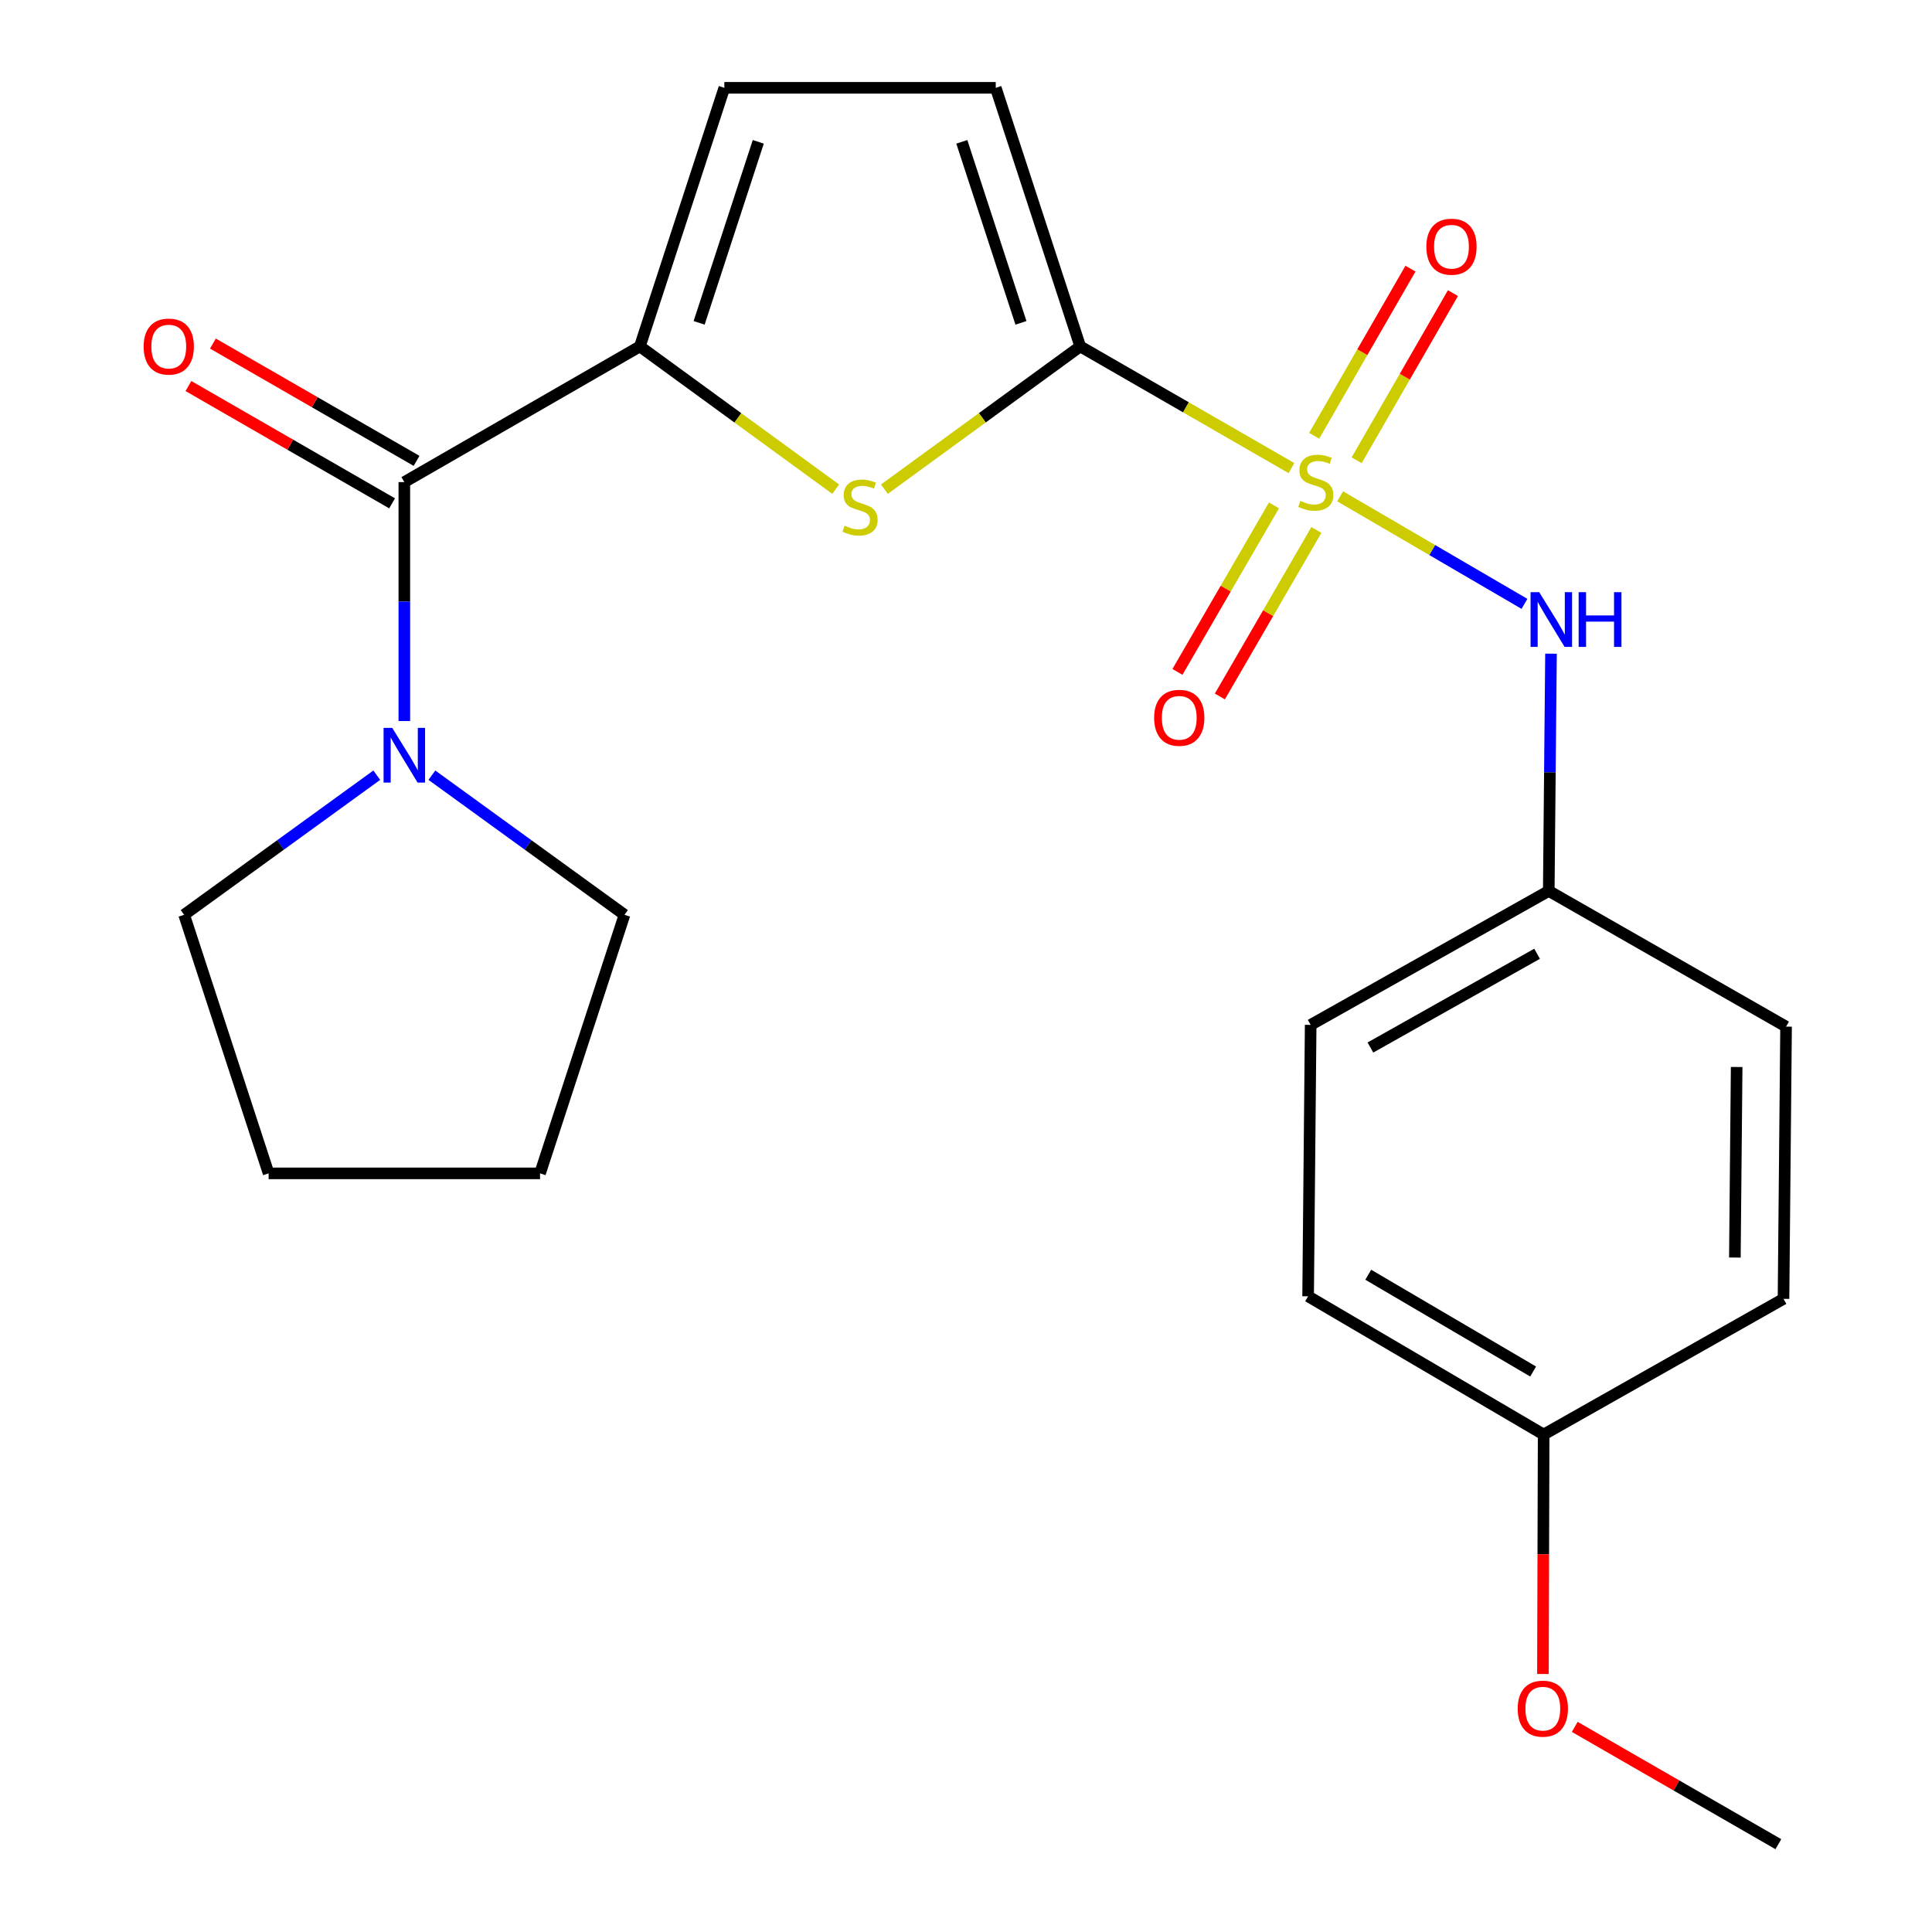 <?xml version='1.0' encoding='iso-8859-1'?>
<svg version='1.1' baseProfile='full'
              xmlns='http://www.w3.org/2000/svg'
                      xmlns:rdkit='http://www.rdkit.org/xml'
                      xmlns:xlink='http://www.w3.org/1999/xlink'
                  xml:space='preserve'
width='1000px' height='1000px' viewBox='0 0 1000 1000'>
<!-- END OF HEADER -->
<rect style='opacity:1.0;fill:#FFFFFF;stroke:none' width='1000' height='1000' x='0' y='0'> </rect>
<path class='bond-0' d='M 668.453,242.281 L 613.789,210.794' style='fill:none;fill-rule:evenodd;stroke:#CCCC00;stroke-width:6px;stroke-linecap:butt;stroke-linejoin:miter;stroke-opacity:1' />
<path class='bond-0' d='M 613.789,210.794 L 559.125,179.306' style='fill:none;fill-rule:evenodd;stroke:#000000;stroke-width:6px;stroke-linecap:butt;stroke-linejoin:miter;stroke-opacity:1' />
<path class='bond-4' d='M 693.66,256.895 L 741.359,284.727' style='fill:none;fill-rule:evenodd;stroke:#CCCC00;stroke-width:6px;stroke-linecap:butt;stroke-linejoin:miter;stroke-opacity:1' />
<path class='bond-4' d='M 741.359,284.727 L 789.059,312.559' style='fill:none;fill-rule:evenodd;stroke:#0000FF;stroke-width:6px;stroke-linecap:butt;stroke-linejoin:miter;stroke-opacity:1' />
<path class='bond-8' d='M 702.204,238.233 L 727.123,194.973' style='fill:none;fill-rule:evenodd;stroke:#CCCC00;stroke-width:6px;stroke-linecap:butt;stroke-linejoin:miter;stroke-opacity:1' />
<path class='bond-8' d='M 727.123,194.973 L 752.041,151.714' style='fill:none;fill-rule:evenodd;stroke:#FF0000;stroke-width:6px;stroke-linecap:butt;stroke-linejoin:miter;stroke-opacity:1' />
<path class='bond-8' d='M 680.217,225.567 L 705.135,182.308' style='fill:none;fill-rule:evenodd;stroke:#CCCC00;stroke-width:6px;stroke-linecap:butt;stroke-linejoin:miter;stroke-opacity:1' />
<path class='bond-8' d='M 705.135,182.308 L 730.053,139.048' style='fill:none;fill-rule:evenodd;stroke:#FF0000;stroke-width:6px;stroke-linecap:butt;stroke-linejoin:miter;stroke-opacity:1' />
<path class='bond-9' d='M 659.407,261.578 L 634.424,304.676' style='fill:none;fill-rule:evenodd;stroke:#CCCC00;stroke-width:6px;stroke-linecap:butt;stroke-linejoin:miter;stroke-opacity:1' />
<path class='bond-9' d='M 634.424,304.676 L 609.441,347.775' style='fill:none;fill-rule:evenodd;stroke:#FF0000;stroke-width:6px;stroke-linecap:butt;stroke-linejoin:miter;stroke-opacity:1' />
<path class='bond-9' d='M 681.36,274.303 L 656.377,317.402' style='fill:none;fill-rule:evenodd;stroke:#CCCC00;stroke-width:6px;stroke-linecap:butt;stroke-linejoin:miter;stroke-opacity:1' />
<path class='bond-9' d='M 656.377,317.402 L 631.394,360.501' style='fill:none;fill-rule:evenodd;stroke:#FF0000;stroke-width:6px;stroke-linecap:butt;stroke-linejoin:miter;stroke-opacity:1' />
<path class='bond-1' d='M 559.125,179.306 L 508.448,216.248' style='fill:none;fill-rule:evenodd;stroke:#000000;stroke-width:6px;stroke-linecap:butt;stroke-linejoin:miter;stroke-opacity:1' />
<path class='bond-1' d='M 508.448,216.248 L 457.771,253.191' style='fill:none;fill-rule:evenodd;stroke:#CCCC00;stroke-width:6px;stroke-linecap:butt;stroke-linejoin:miter;stroke-opacity:1' />
<path class='bond-6' d='M 559.125,179.306 L 515.396,45.455' style='fill:none;fill-rule:evenodd;stroke:#000000;stroke-width:6px;stroke-linecap:butt;stroke-linejoin:miter;stroke-opacity:1' />
<path class='bond-6' d='M 528.446,167.108 L 497.836,73.412' style='fill:none;fill-rule:evenodd;stroke:#000000;stroke-width:6px;stroke-linecap:butt;stroke-linejoin:miter;stroke-opacity:1' />
<path class='bond-2' d='M 432.559,253.192 L 381.875,216.249' style='fill:none;fill-rule:evenodd;stroke:#CCCC00;stroke-width:6px;stroke-linecap:butt;stroke-linejoin:miter;stroke-opacity:1' />
<path class='bond-2' d='M 381.875,216.249 L 331.19,179.306' style='fill:none;fill-rule:evenodd;stroke:#000000;stroke-width:6px;stroke-linecap:butt;stroke-linejoin:miter;stroke-opacity:1' />
<path class='bond-3' d='M 331.19,179.306 L 209.279,249.538' style='fill:none;fill-rule:evenodd;stroke:#000000;stroke-width:6px;stroke-linecap:butt;stroke-linejoin:miter;stroke-opacity:1' />
<path class='bond-23' d='M 331.19,179.306 L 374.919,45.455' style='fill:none;fill-rule:evenodd;stroke:#000000;stroke-width:6px;stroke-linecap:butt;stroke-linejoin:miter;stroke-opacity:1' />
<path class='bond-23' d='M 361.87,167.108 L 392.48,73.412' style='fill:none;fill-rule:evenodd;stroke:#000000;stroke-width:6px;stroke-linecap:butt;stroke-linejoin:miter;stroke-opacity:1' />
<path class='bond-5' d='M 209.279,249.538 L 209.279,311.373' style='fill:none;fill-rule:evenodd;stroke:#000000;stroke-width:6px;stroke-linecap:butt;stroke-linejoin:miter;stroke-opacity:1' />
<path class='bond-5' d='M 209.279,311.373 L 209.279,373.209' style='fill:none;fill-rule:evenodd;stroke:#0000FF;stroke-width:6px;stroke-linecap:butt;stroke-linejoin:miter;stroke-opacity:1' />
<path class='bond-10' d='M 215.612,238.544 L 162.908,208.185' style='fill:none;fill-rule:evenodd;stroke:#000000;stroke-width:6px;stroke-linecap:butt;stroke-linejoin:miter;stroke-opacity:1' />
<path class='bond-10' d='M 162.908,208.185 L 110.204,177.827' style='fill:none;fill-rule:evenodd;stroke:#FF0000;stroke-width:6px;stroke-linecap:butt;stroke-linejoin:miter;stroke-opacity:1' />
<path class='bond-10' d='M 202.946,260.532 L 150.242,230.173' style='fill:none;fill-rule:evenodd;stroke:#000000;stroke-width:6px;stroke-linecap:butt;stroke-linejoin:miter;stroke-opacity:1' />
<path class='bond-10' d='M 150.242,230.173 L 97.538,199.814' style='fill:none;fill-rule:evenodd;stroke:#FF0000;stroke-width:6px;stroke-linecap:butt;stroke-linejoin:miter;stroke-opacity:1' />
<path class='bond-11' d='M 802.796,338.343 L 802.216,399.746' style='fill:none;fill-rule:evenodd;stroke:#0000FF;stroke-width:6px;stroke-linecap:butt;stroke-linejoin:miter;stroke-opacity:1' />
<path class='bond-11' d='M 802.216,399.746 L 801.637,461.149' style='fill:none;fill-rule:evenodd;stroke:#000000;stroke-width:6px;stroke-linecap:butt;stroke-linejoin:miter;stroke-opacity:1' />
<path class='bond-17' d='M 223.537,401.237 L 273.388,437.367' style='fill:none;fill-rule:evenodd;stroke:#0000FF;stroke-width:6px;stroke-linecap:butt;stroke-linejoin:miter;stroke-opacity:1' />
<path class='bond-17' d='M 273.388,437.367 L 323.239,473.498' style='fill:none;fill-rule:evenodd;stroke:#000000;stroke-width:6px;stroke-linecap:butt;stroke-linejoin:miter;stroke-opacity:1' />
<path class='bond-18' d='M 195.02,401.236 L 145.162,437.367' style='fill:none;fill-rule:evenodd;stroke:#0000FF;stroke-width:6px;stroke-linecap:butt;stroke-linejoin:miter;stroke-opacity:1' />
<path class='bond-18' d='M 145.162,437.367 L 95.304,473.498' style='fill:none;fill-rule:evenodd;stroke:#000000;stroke-width:6px;stroke-linecap:butt;stroke-linejoin:miter;stroke-opacity:1' />
<path class='bond-7' d='M 515.396,45.455 L 374.919,45.455' style='fill:none;fill-rule:evenodd;stroke:#000000;stroke-width:6px;stroke-linecap:butt;stroke-linejoin:miter;stroke-opacity:1' />
<path class='bond-13' d='M 801.637,461.149 L 924.465,531.38' style='fill:none;fill-rule:evenodd;stroke:#000000;stroke-width:6px;stroke-linecap:butt;stroke-linejoin:miter;stroke-opacity:1' />
<path class='bond-14' d='M 801.637,461.149 L 678.401,530.478' style='fill:none;fill-rule:evenodd;stroke:#000000;stroke-width:6px;stroke-linecap:butt;stroke-linejoin:miter;stroke-opacity:1' />
<path class='bond-14' d='M 795.593,493.663 L 709.328,542.194' style='fill:none;fill-rule:evenodd;stroke:#000000;stroke-width:6px;stroke-linecap:butt;stroke-linejoin:miter;stroke-opacity:1' />
<path class='bond-12' d='M 798.987,742.512 L 677.076,670.955' style='fill:none;fill-rule:evenodd;stroke:#000000;stroke-width:6px;stroke-linecap:butt;stroke-linejoin:miter;stroke-opacity:1' />
<path class='bond-12' d='M 793.545,709.895 L 708.207,659.805' style='fill:none;fill-rule:evenodd;stroke:#000000;stroke-width:6px;stroke-linecap:butt;stroke-linejoin:miter;stroke-opacity:1' />
<path class='bond-19' d='M 798.987,742.512 L 798.802,804.48' style='fill:none;fill-rule:evenodd;stroke:#000000;stroke-width:6px;stroke-linecap:butt;stroke-linejoin:miter;stroke-opacity:1' />
<path class='bond-19' d='M 798.802,804.48 L 798.617,866.449' style='fill:none;fill-rule:evenodd;stroke:#FF0000;stroke-width:6px;stroke-linecap:butt;stroke-linejoin:miter;stroke-opacity:1' />
<path class='bond-24' d='M 798.987,742.512 L 923.14,672.28' style='fill:none;fill-rule:evenodd;stroke:#000000;stroke-width:6px;stroke-linecap:butt;stroke-linejoin:miter;stroke-opacity:1' />
<path class='bond-16' d='M 924.465,531.38 L 923.14,672.28' style='fill:none;fill-rule:evenodd;stroke:#000000;stroke-width:6px;stroke-linecap:butt;stroke-linejoin:miter;stroke-opacity:1' />
<path class='bond-16' d='M 898.892,552.276 L 897.965,650.906' style='fill:none;fill-rule:evenodd;stroke:#000000;stroke-width:6px;stroke-linecap:butt;stroke-linejoin:miter;stroke-opacity:1' />
<path class='bond-15' d='M 678.401,530.478 L 677.076,670.955' style='fill:none;fill-rule:evenodd;stroke:#000000;stroke-width:6px;stroke-linecap:butt;stroke-linejoin:miter;stroke-opacity:1' />
<path class='bond-21' d='M 323.239,473.498 L 279.524,607.335' style='fill:none;fill-rule:evenodd;stroke:#000000;stroke-width:6px;stroke-linecap:butt;stroke-linejoin:miter;stroke-opacity:1' />
<path class='bond-22' d='M 95.304,473.498 L 139.033,607.335' style='fill:none;fill-rule:evenodd;stroke:#000000;stroke-width:6px;stroke-linecap:butt;stroke-linejoin:miter;stroke-opacity:1' />
<path class='bond-20' d='M 815.081,893.829 L 867.778,924.187' style='fill:none;fill-rule:evenodd;stroke:#FF0000;stroke-width:6px;stroke-linecap:butt;stroke-linejoin:miter;stroke-opacity:1' />
<path class='bond-20' d='M 867.778,924.187 L 920.475,954.545' style='fill:none;fill-rule:evenodd;stroke:#000000;stroke-width:6px;stroke-linecap:butt;stroke-linejoin:miter;stroke-opacity:1' />
<path class='bond-25' d='M 279.524,607.335 L 139.033,607.335' style='fill:none;fill-rule:evenodd;stroke:#000000;stroke-width:6px;stroke-linecap:butt;stroke-linejoin:miter;stroke-opacity:1' />
<path  class='atom-0' d='M 673.051 259.258
Q 673.371 259.378, 674.691 259.938
Q 676.011 260.498, 677.451 260.858
Q 678.931 261.178, 680.371 261.178
Q 683.051 261.178, 684.611 259.898
Q 686.171 258.578, 686.171 256.298
Q 686.171 254.738, 685.371 253.778
Q 684.611 252.818, 683.411 252.298
Q 682.211 251.778, 680.211 251.178
Q 677.691 250.418, 676.171 249.698
Q 674.691 248.978, 673.611 247.458
Q 672.571 245.938, 672.571 243.378
Q 672.571 239.818, 674.971 237.618
Q 677.411 235.418, 682.211 235.418
Q 685.491 235.418, 689.211 236.978
L 688.291 240.058
Q 684.891 238.658, 682.331 238.658
Q 679.571 238.658, 678.051 239.818
Q 676.531 240.938, 676.571 242.898
Q 676.571 244.418, 677.331 245.338
Q 678.131 246.258, 679.251 246.778
Q 680.411 247.298, 682.331 247.898
Q 684.891 248.698, 686.411 249.498
Q 687.931 250.298, 689.011 251.938
Q 690.131 253.538, 690.131 256.298
Q 690.131 260.218, 687.491 262.338
Q 684.891 264.418, 680.531 264.418
Q 678.011 264.418, 676.091 263.858
Q 674.211 263.338, 671.971 262.418
L 673.051 259.258
' fill='#CCCC00'/>
<path  class='atom-2' d='M 437.165 272.1
Q 437.485 272.22, 438.805 272.78
Q 440.125 273.34, 441.565 273.7
Q 443.045 274.02, 444.485 274.02
Q 447.165 274.02, 448.725 272.74
Q 450.285 271.42, 450.285 269.14
Q 450.285 267.58, 449.485 266.62
Q 448.725 265.66, 447.525 265.14
Q 446.325 264.62, 444.325 264.02
Q 441.805 263.26, 440.285 262.54
Q 438.805 261.82, 437.725 260.3
Q 436.685 258.78, 436.685 256.22
Q 436.685 252.66, 439.085 250.46
Q 441.525 248.26, 446.325 248.26
Q 449.605 248.26, 453.325 249.82
L 452.405 252.9
Q 449.005 251.5, 446.445 251.5
Q 443.685 251.5, 442.165 252.66
Q 440.645 253.78, 440.685 255.74
Q 440.685 257.26, 441.445 258.18
Q 442.245 259.1, 443.365 259.62
Q 444.525 260.14, 446.445 260.74
Q 449.005 261.54, 450.525 262.34
Q 452.045 263.14, 453.125 264.78
Q 454.245 266.38, 454.245 269.14
Q 454.245 273.06, 451.605 275.18
Q 449.005 277.26, 444.645 277.26
Q 442.125 277.26, 440.205 276.7
Q 438.325 276.18, 436.085 275.26
L 437.165 272.1
' fill='#CCCC00'/>
<path  class='atom-5' d='M 796.702 306.511
L 805.982 321.511
Q 806.902 322.991, 808.382 325.671
Q 809.862 328.351, 809.942 328.511
L 809.942 306.511
L 813.702 306.511
L 813.702 334.831
L 809.822 334.831
L 799.862 318.431
Q 798.702 316.511, 797.462 314.311
Q 796.262 312.111, 795.902 311.431
L 795.902 334.831
L 792.222 334.831
L 792.222 306.511
L 796.702 306.511
' fill='#0000FF'/>
<path  class='atom-5' d='M 817.102 306.511
L 820.942 306.511
L 820.942 318.551
L 835.422 318.551
L 835.422 306.511
L 839.262 306.511
L 839.262 334.831
L 835.422 334.831
L 835.422 321.751
L 820.942 321.751
L 820.942 334.831
L 817.102 334.831
L 817.102 306.511
' fill='#0000FF'/>
<path  class='atom-6' d='M 203.019 376.743
L 212.299 391.743
Q 213.219 393.223, 214.699 395.903
Q 216.179 398.583, 216.259 398.743
L 216.259 376.743
L 220.019 376.743
L 220.019 405.063
L 216.139 405.063
L 206.179 388.663
Q 205.019 386.743, 203.779 384.543
Q 202.579 382.343, 202.219 381.663
L 202.219 405.063
L 198.539 405.063
L 198.539 376.743
L 203.019 376.743
' fill='#0000FF'/>
<path  class='atom-9' d='M 738.282 127.692
Q 738.282 120.892, 741.642 117.092
Q 745.002 113.292, 751.282 113.292
Q 757.562 113.292, 760.922 117.092
Q 764.282 120.892, 764.282 127.692
Q 764.282 134.572, 760.882 138.492
Q 757.482 142.372, 751.282 142.372
Q 745.042 142.372, 741.642 138.492
Q 738.282 134.612, 738.282 127.692
M 751.282 139.172
Q 755.602 139.172, 757.922 136.292
Q 760.282 133.372, 760.282 127.692
Q 760.282 122.132, 757.922 119.332
Q 755.602 116.492, 751.282 116.492
Q 746.962 116.492, 744.602 119.292
Q 742.282 122.092, 742.282 127.692
Q 742.282 133.412, 744.602 136.292
Q 746.962 139.172, 751.282 139.172
' fill='#FF0000'/>
<path  class='atom-10' d='M 597.382 371.529
Q 597.382 364.729, 600.742 360.929
Q 604.102 357.129, 610.382 357.129
Q 616.662 357.129, 620.022 360.929
Q 623.382 364.729, 623.382 371.529
Q 623.382 378.409, 619.982 382.329
Q 616.582 386.209, 610.382 386.209
Q 604.142 386.209, 600.742 382.329
Q 597.382 378.449, 597.382 371.529
M 610.382 383.009
Q 614.702 383.009, 617.022 380.129
Q 619.382 377.209, 619.382 371.529
Q 619.382 365.969, 617.022 363.169
Q 614.702 360.329, 610.382 360.329
Q 606.062 360.329, 603.702 363.129
Q 601.382 365.929, 601.382 371.529
Q 601.382 377.249, 603.702 380.129
Q 606.062 383.009, 610.382 383.009
' fill='#FF0000'/>
<path  class='atom-11' d='M 74.353 179.386
Q 74.353 172.586, 77.713 168.786
Q 81.073 164.986, 87.353 164.986
Q 93.633 164.986, 96.993 168.786
Q 100.353 172.586, 100.353 179.386
Q 100.353 186.266, 96.953 190.186
Q 93.553 194.066, 87.353 194.066
Q 81.113 194.066, 77.713 190.186
Q 74.353 186.306, 74.353 179.386
M 87.353 190.866
Q 91.673 190.866, 93.993 187.986
Q 96.353 185.066, 96.353 179.386
Q 96.353 173.826, 93.993 171.026
Q 91.673 168.186, 87.353 168.186
Q 83.033 168.186, 80.673 170.986
Q 78.353 173.786, 78.353 179.386
Q 78.353 185.106, 80.673 187.986
Q 83.033 190.866, 87.353 190.866
' fill='#FF0000'/>
<path  class='atom-20' d='M 785.564 884.394
Q 785.564 877.594, 788.924 873.794
Q 792.284 869.994, 798.564 869.994
Q 804.844 869.994, 808.204 873.794
Q 811.564 877.594, 811.564 884.394
Q 811.564 891.274, 808.164 895.194
Q 804.764 899.074, 798.564 899.074
Q 792.324 899.074, 788.924 895.194
Q 785.564 891.314, 785.564 884.394
M 798.564 895.874
Q 802.884 895.874, 805.204 892.994
Q 807.564 890.074, 807.564 884.394
Q 807.564 878.834, 805.204 876.034
Q 802.884 873.194, 798.564 873.194
Q 794.244 873.194, 791.884 875.994
Q 789.564 878.794, 789.564 884.394
Q 789.564 890.114, 791.884 892.994
Q 794.244 895.874, 798.564 895.874
' fill='#FF0000'/>
</svg>
